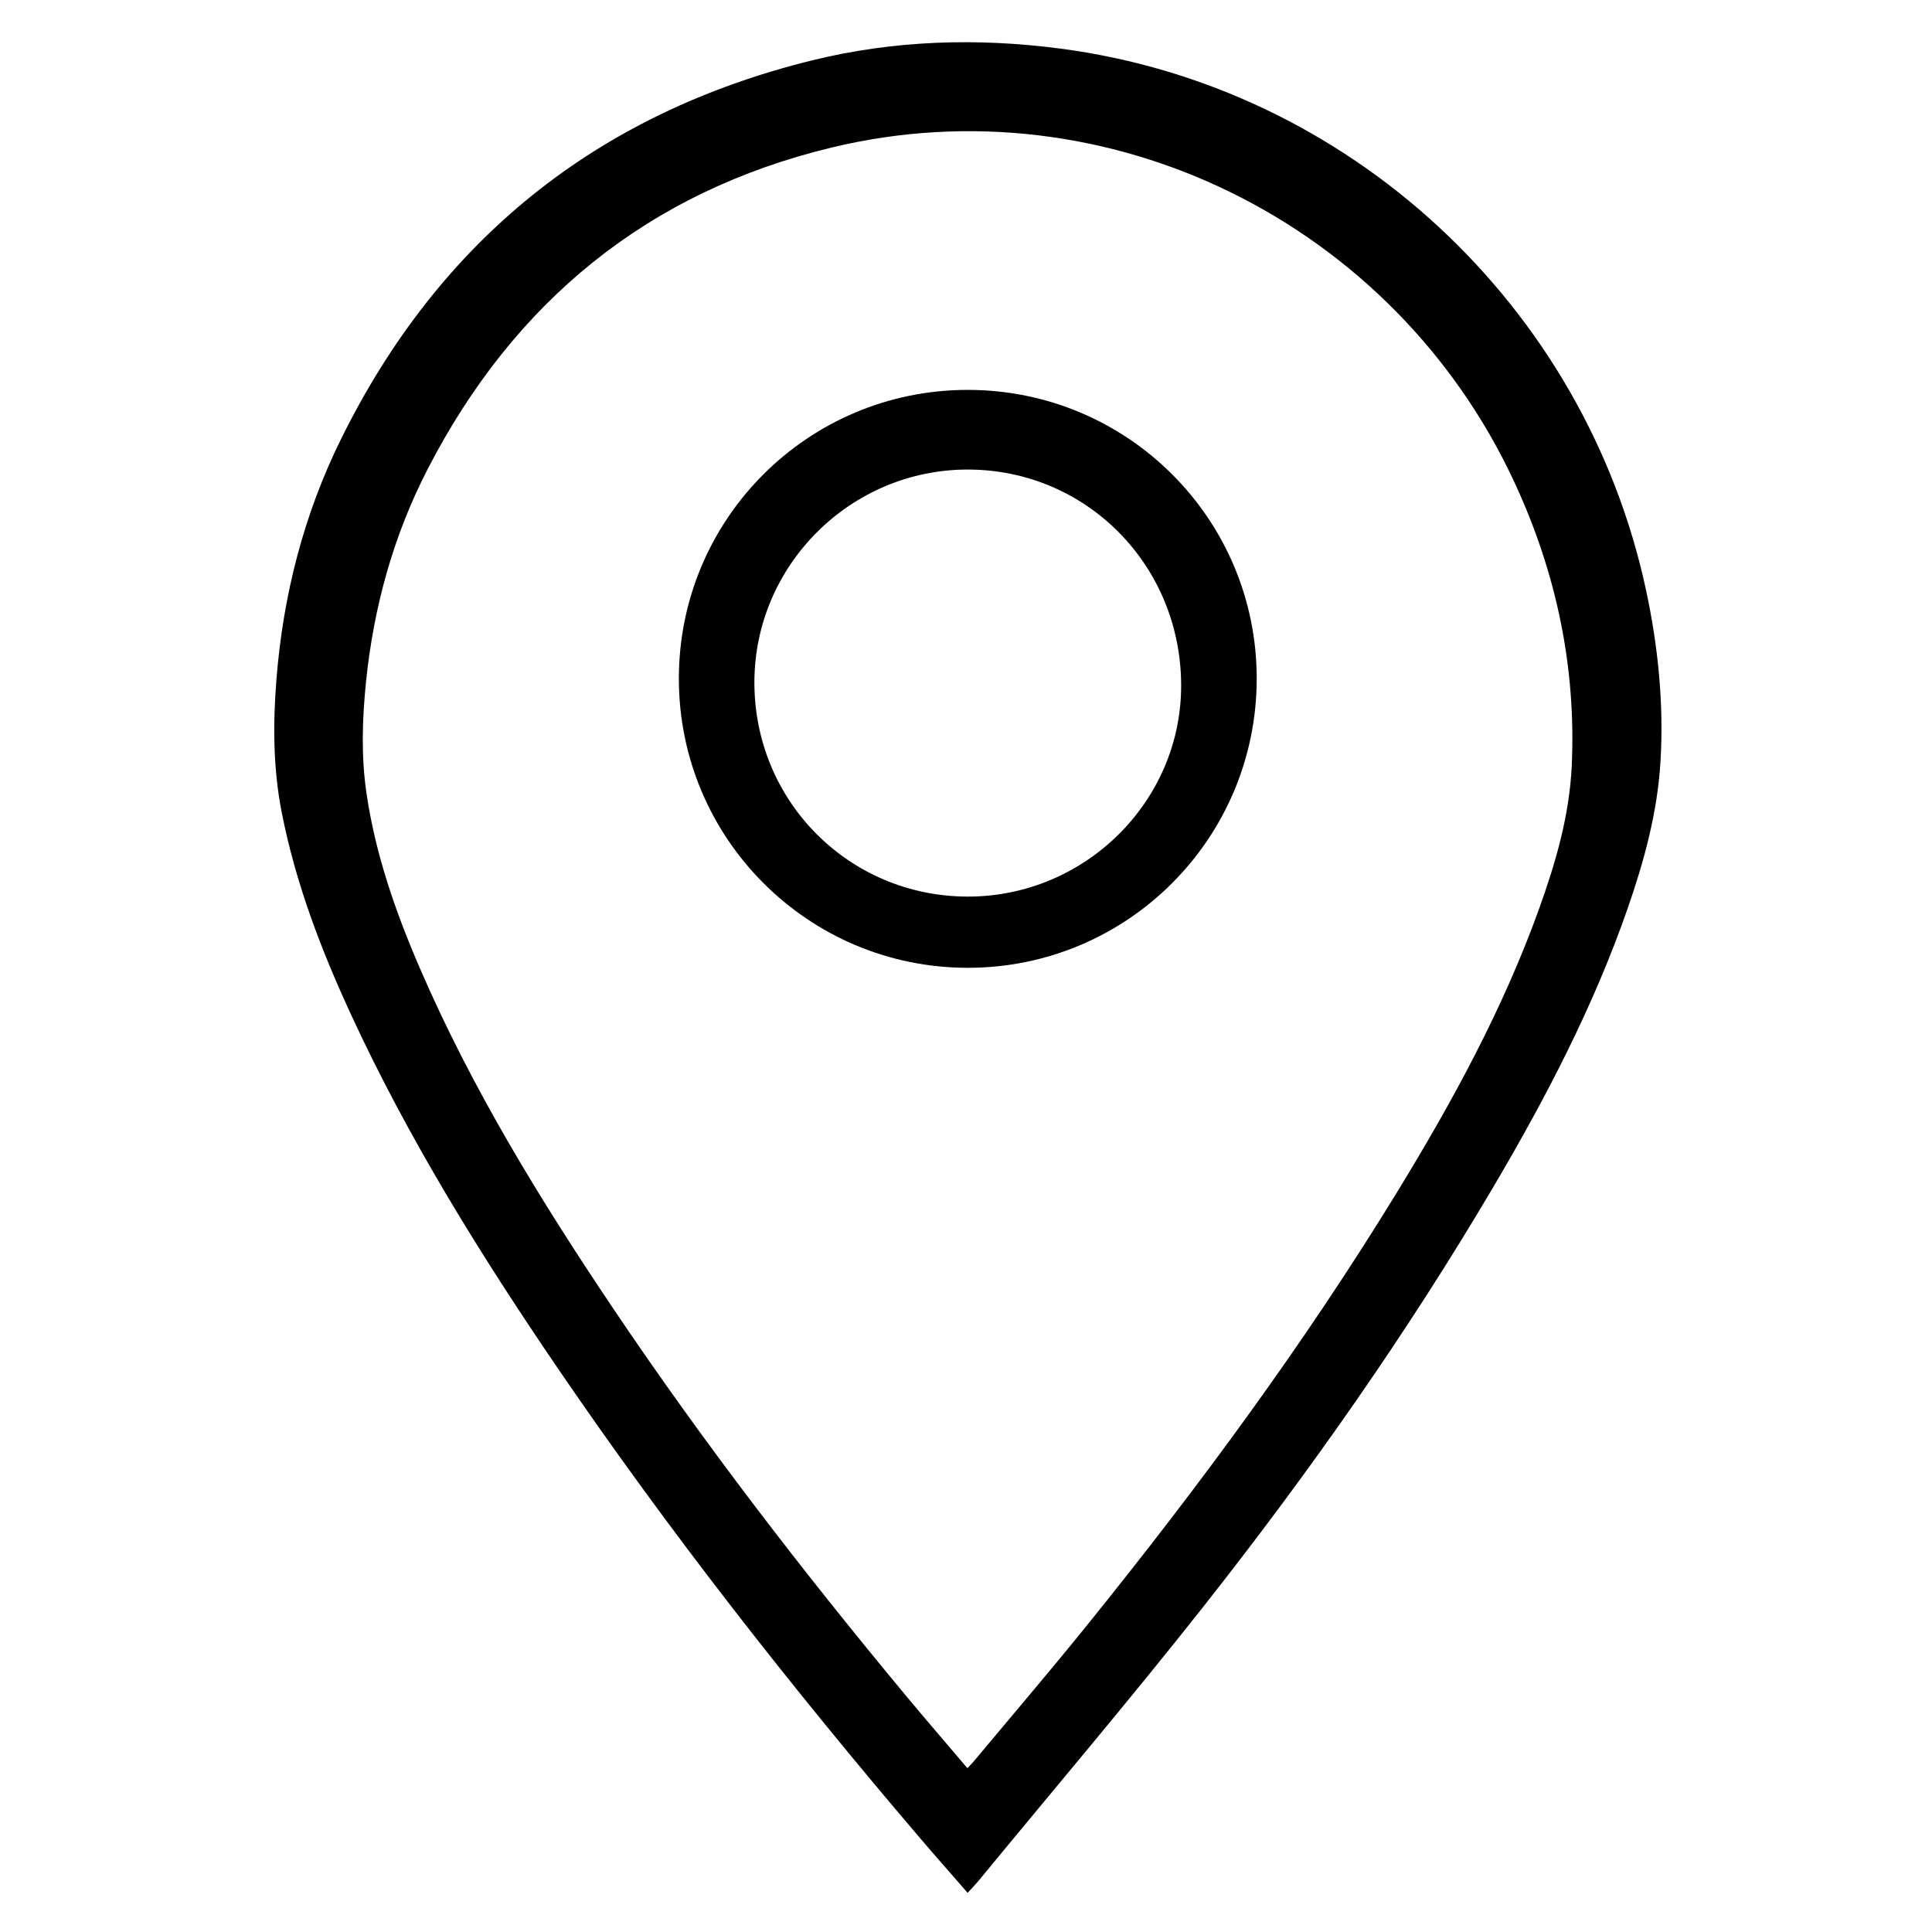 <?xml version="1.0" encoding="utf-8"?>
<!-- Generator: Adobe Illustrator 25.0.0, SVG Export Plug-In . SVG Version: 6.00 Build 0)  -->
<svg version="1.1" id="Layer_1" xmlns="http://www.w3.org/2000/svg" xmlns:xlink="http://www.w3.org/1999/xlink" x="0px" y="0px"
	 viewBox="0 0 1080 1080" style="enable-background:new 0 0 1080 1080;" xml:space="preserve">
<g>
	<g>
		<path d="M540.93,1058.12c-9.1-10.45-17.81-20.3-26.35-30.3c-71.87-84.17-140.13-171.13-202.53-262.59
			c-43.11-63.2-83.45-128.07-115.64-197.67c-16.91-36.56-31.25-74.02-38.99-113.75c-4.78-24.55-4.86-49.23-2.89-74.05
			c3.74-47.08,15.27-92.17,36.17-134.46C245.62,134.18,333.56,63.45,453.91,33.76c45.66-11.26,92.15-12.7,138.78-6.6
			c161.01,21.05,293.1,143.14,327.38,302.38c6.84,31.79,10.1,63.9,8.14,96.35c-1.69,28.06-9.01,55.03-18.18,81.47
			c-19.08,55-45.85,106.34-75.34,156.32c-48.41,82.05-103.12,159.81-162.06,234.53c-40.72,51.62-83.31,101.75-125.09,152.53
			C545.65,1053.04,543.57,1055.18,540.93,1058.12z M540.77,988.4c1.62-1.7,2.64-2.66,3.53-3.73c21.17-25.39,42.66-50.51,63.42-76.23
			c62.42-77.35,121.37-157.21,173.29-242.08c30.83-50.4,59.09-102.14,79.2-157.92c9.37-26,17.13-52.53,18.4-80.29
			c2.53-55.23-8.61-107.89-31.78-158.02C779.59,124.68,619.3,45.25,464.97,82.45C362.28,107.2,287.39,168.5,239.08,262.2
			c-19.27,37.38-30.25,77.39-34.5,119.18c-2.1,20.66-2.74,41.41,0.29,62.08c4.97,33.96,16.15,66.05,29.67,97.39
			c29.14,67.55,67.44,129.94,108.37,190.79c50.48,75.05,105.63,146.6,163.41,216.14C517.54,961.28,529.02,974.56,540.77,988.4z"/>
		<path d="M379.49,379.39c-0.01-89.36,72.29-161.55,161.68-161.44c89.22,0.11,161.3,72.16,161.34,161.26
			c0.04,89.39-72.17,161.77-161.42,161.8C451.82,541.04,379.5,468.72,379.49,379.39z M540.84,501.2
			c65.37,0.16,119.22-52.82,119.43-117.52c0.22-67.29-52.65-121.09-119.11-121.2c-65.55-0.11-119.3,53.33-119.45,118.77
			C421.56,447.74,474.49,501.04,540.84,501.2z"/>
	</g>
</g>
</svg>
